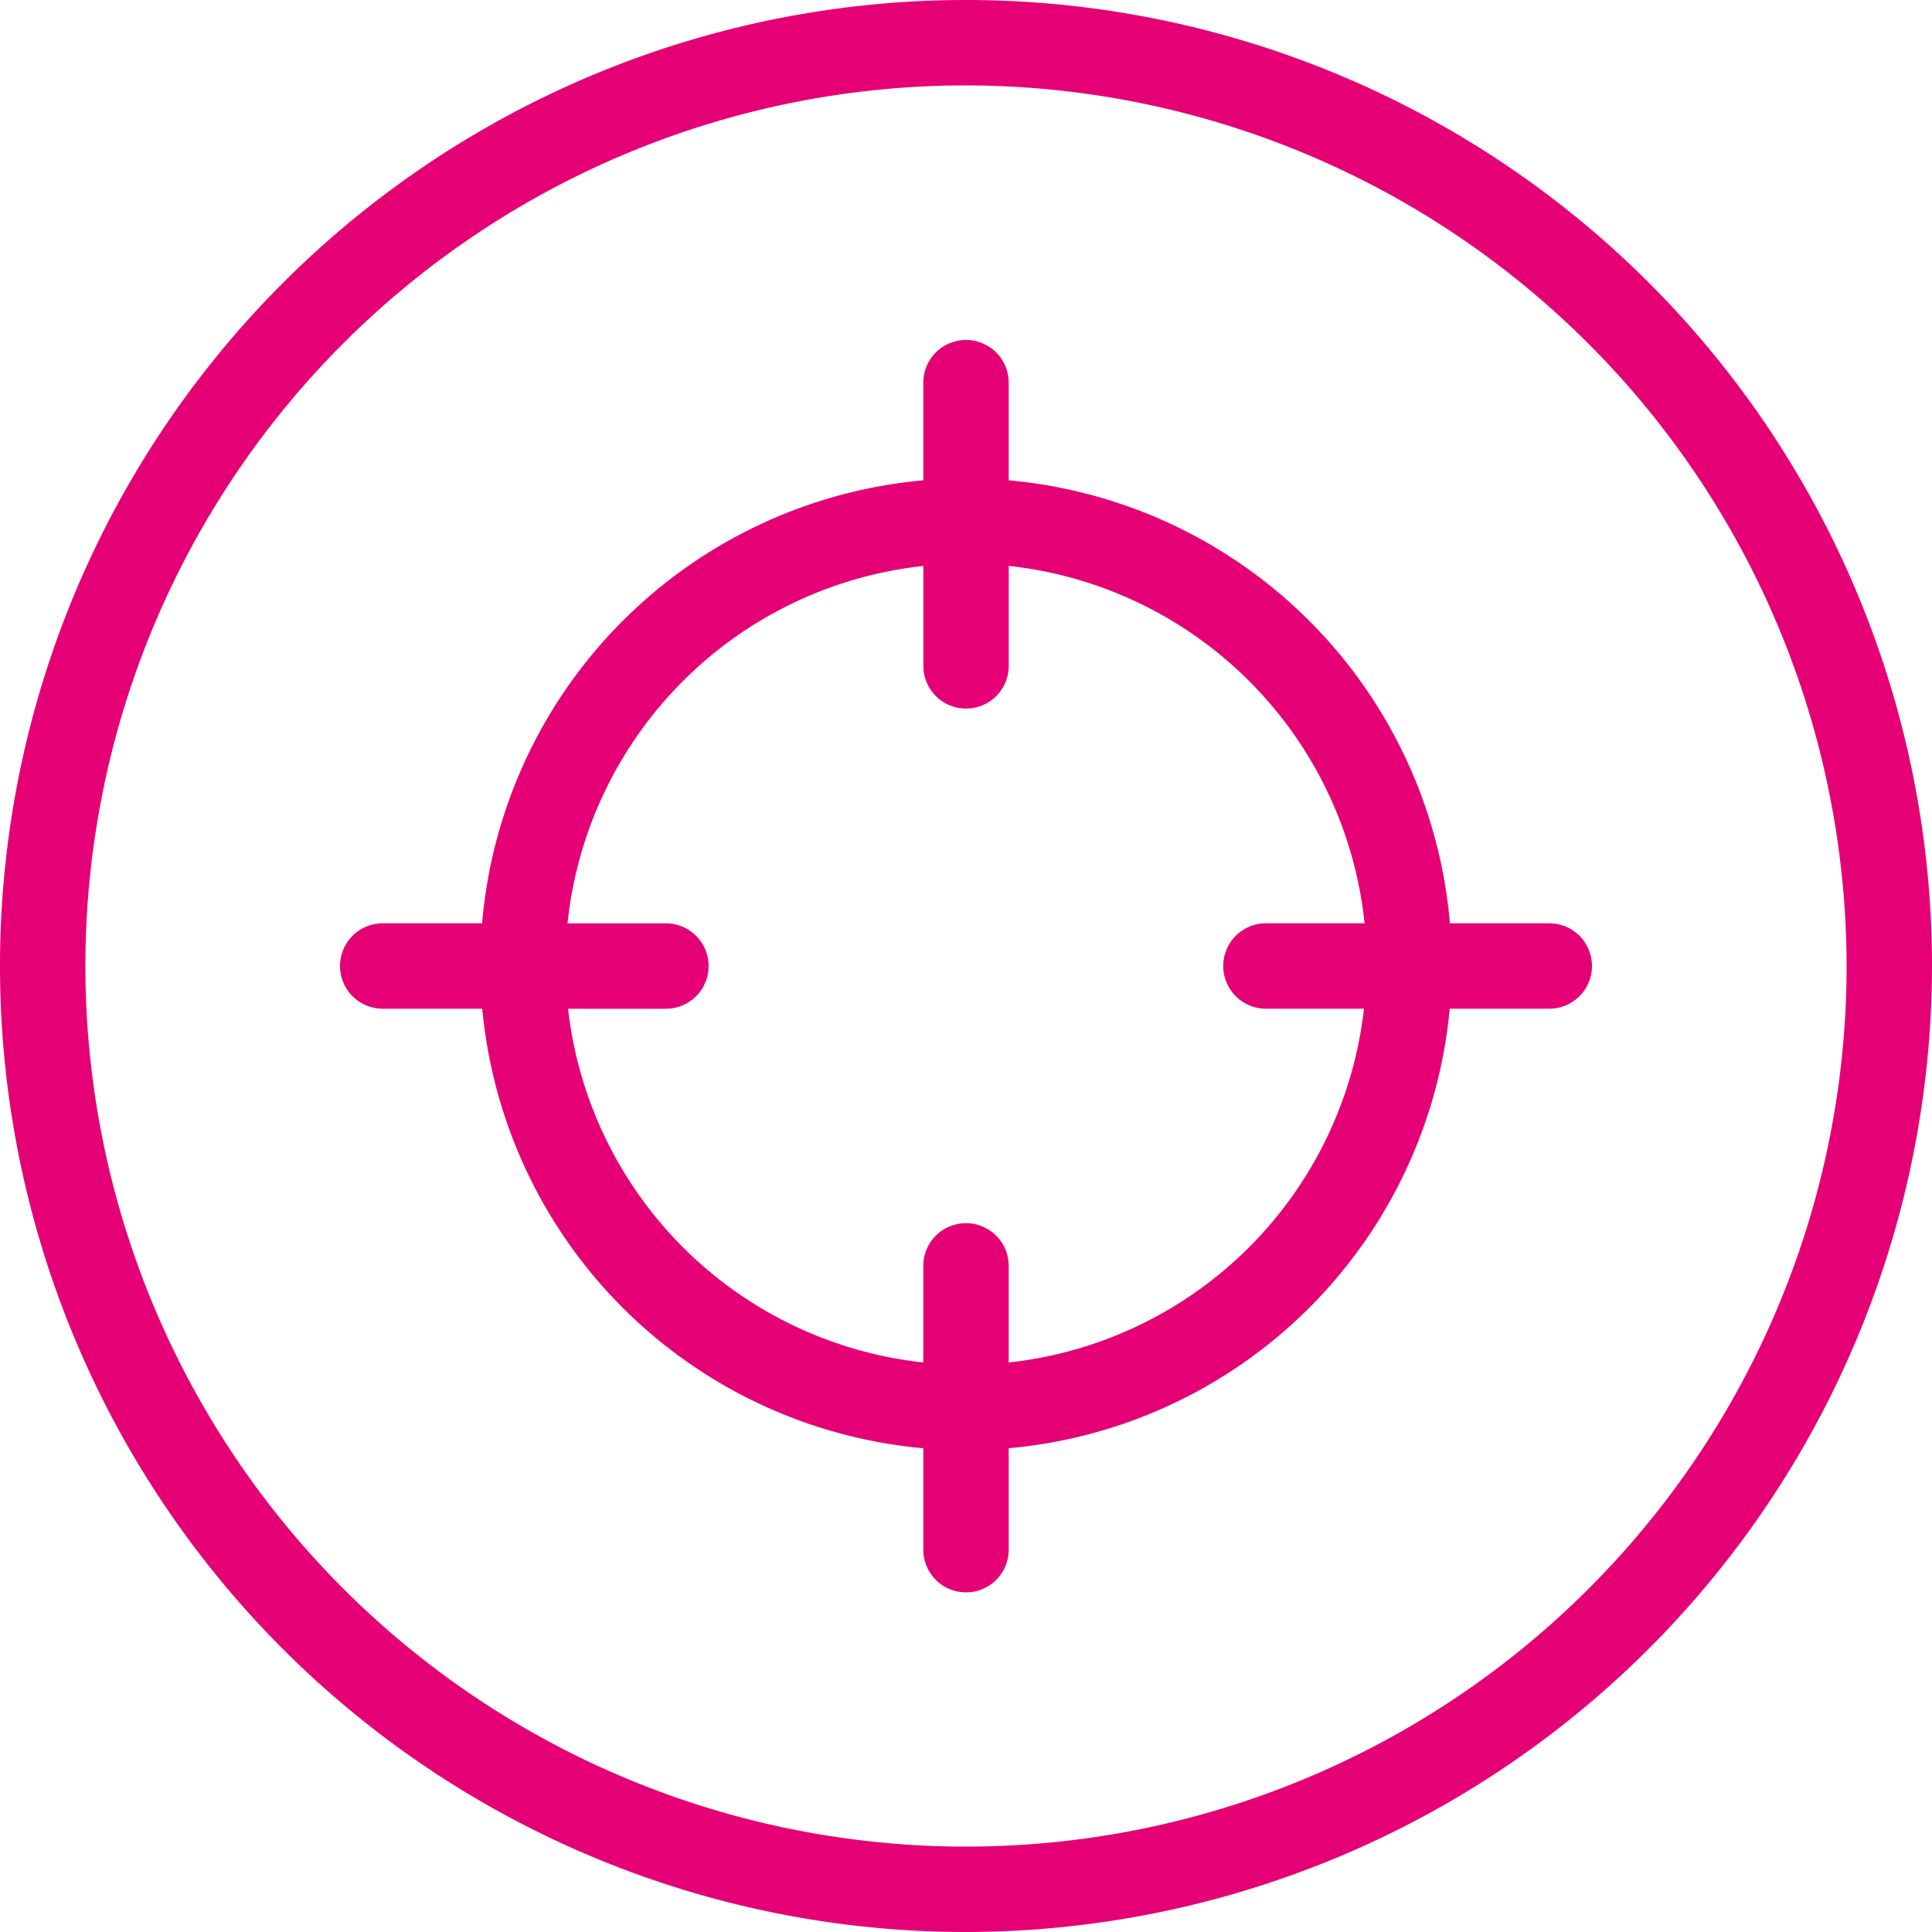 <svg id="Gruppe_3984" data-name="Gruppe 3984" xmlns="http://www.w3.org/2000/svg" xmlns:xlink="http://www.w3.org/1999/xlink" width="40" height="40" viewBox="0 0 40 40">
  <defs>
    <clipPath id="clip-path">
      <rect id="Rechteck_324" data-name="Rechteck 324" width="40" height="40" fill="#e50076"/>
    </clipPath>
  </defs>
  <g id="Gruppe_3984-2" data-name="Gruppe 3984" transform="translate(0 0)" clip-path="url(#clip-path)">
    <path id="Pfad_819" data-name="Pfad 819" d="M20,40A20,20,0,1,1,40,20,20.023,20.023,0,0,1,20,40M20,1.768A18.232,18.232,0,1,0,38.232,20,18.253,18.253,0,0,0,20,1.768" transform="translate(0 0)" fill="#e50076"/>
    <path id="Pfad_820" data-name="Pfad 820" d="M39.767,26.807H37.709a10.069,10.069,0,0,0-9.135-9.171V15.614a.884.884,0,1,0-1.768,0v2.022a10.069,10.069,0,0,0-9.135,9.171H15.614a.884.884,0,1,0,0,1.768h2.061a10.071,10.071,0,0,0,9.131,9.1v2.1a.884.884,0,0,0,1.768,0v-2.1a10.071,10.071,0,0,0,9.131-9.1h2.061a.884.884,0,1,0,0-1.768M28.574,35.9V33.9a.884.884,0,0,0-1.768,0V35.9a8.306,8.306,0,0,1-7.355-7.324h2.026a.884.884,0,1,0,0-1.768H19.44a8.308,8.308,0,0,1,7.367-7.4v2.069a.884.884,0,1,0,1.768,0V19.407a8.309,8.309,0,0,1,7.367,7.4H33.9a.884.884,0,0,0,0,1.768H35.93A8.306,8.306,0,0,1,28.574,35.9" transform="translate(-7.69 -7.691)" fill="#e50076"/>
  </g>
</svg>
